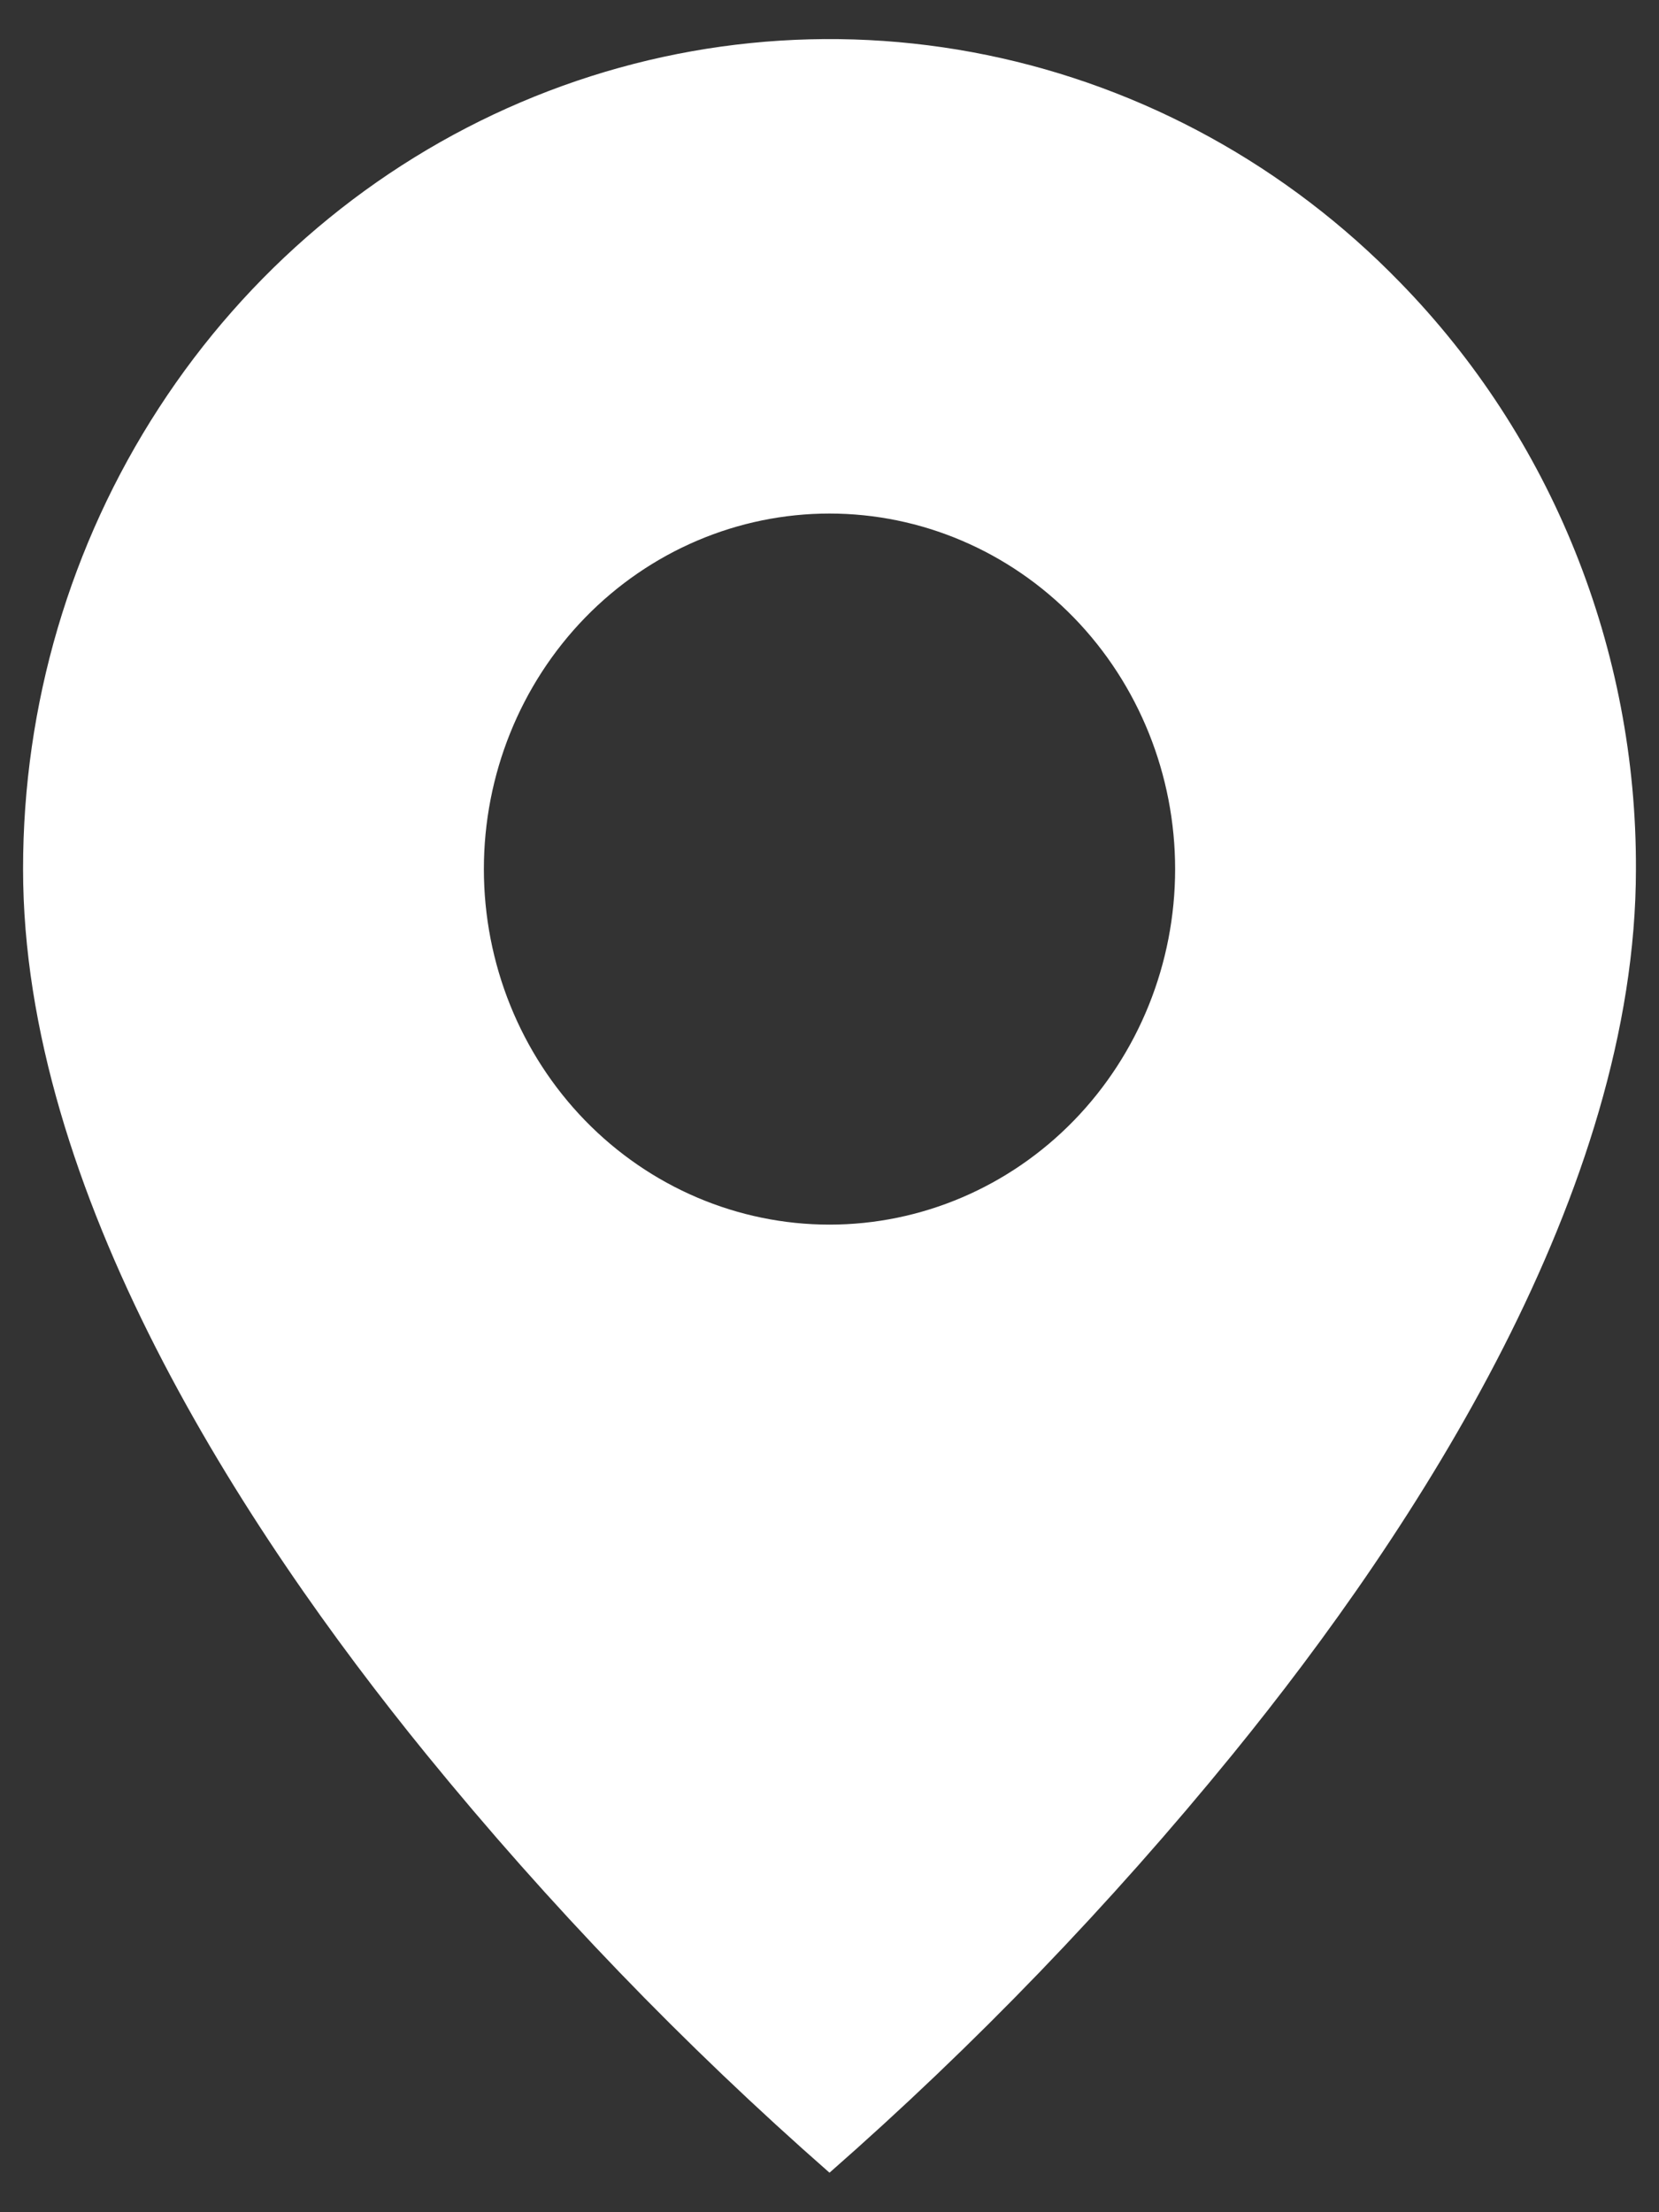 <svg width="21" height="28" viewBox="0 0 21 28" fill="none" xmlns="http://www.w3.org/2000/svg">
<rect x="0" y="0" width="21" height="28" fill="#333333" stroke="none"/>
<path d="M10.5 27.5C8.658 25.884 6.951 24.112 5.396 22.203C3.063 19.337 0.292 15.068 0.292 11C0.291 8.922 0.889 6.891 2.011 5.164C3.132 3.436 4.727 2.089 6.593 1.294C8.459 0.499 10.513 0.291 12.494 0.697C14.475 1.103 16.294 2.104 17.722 3.574C18.672 4.547 19.426 5.704 19.938 6.979C20.451 8.254 20.713 9.621 20.708 11C20.708 15.068 17.938 19.337 15.604 22.203C14.049 24.112 12.342 25.884 10.5 27.5ZM10.5 6.5C9.34 6.5 8.227 6.974 7.406 7.818C6.586 8.662 6.125 9.807 6.125 11C6.125 12.194 6.586 13.338 7.406 14.182C8.227 15.026 9.34 15.5 10.5 15.5C11.66 15.5 12.773 15.026 13.594 14.182C14.414 13.338 14.875 12.194 14.875 11C14.875 9.807 14.414 8.662 13.594 7.818C12.773 6.974 11.66 6.5 10.5 6.5Z" fill="#FFFFFF"/>
</svg>
